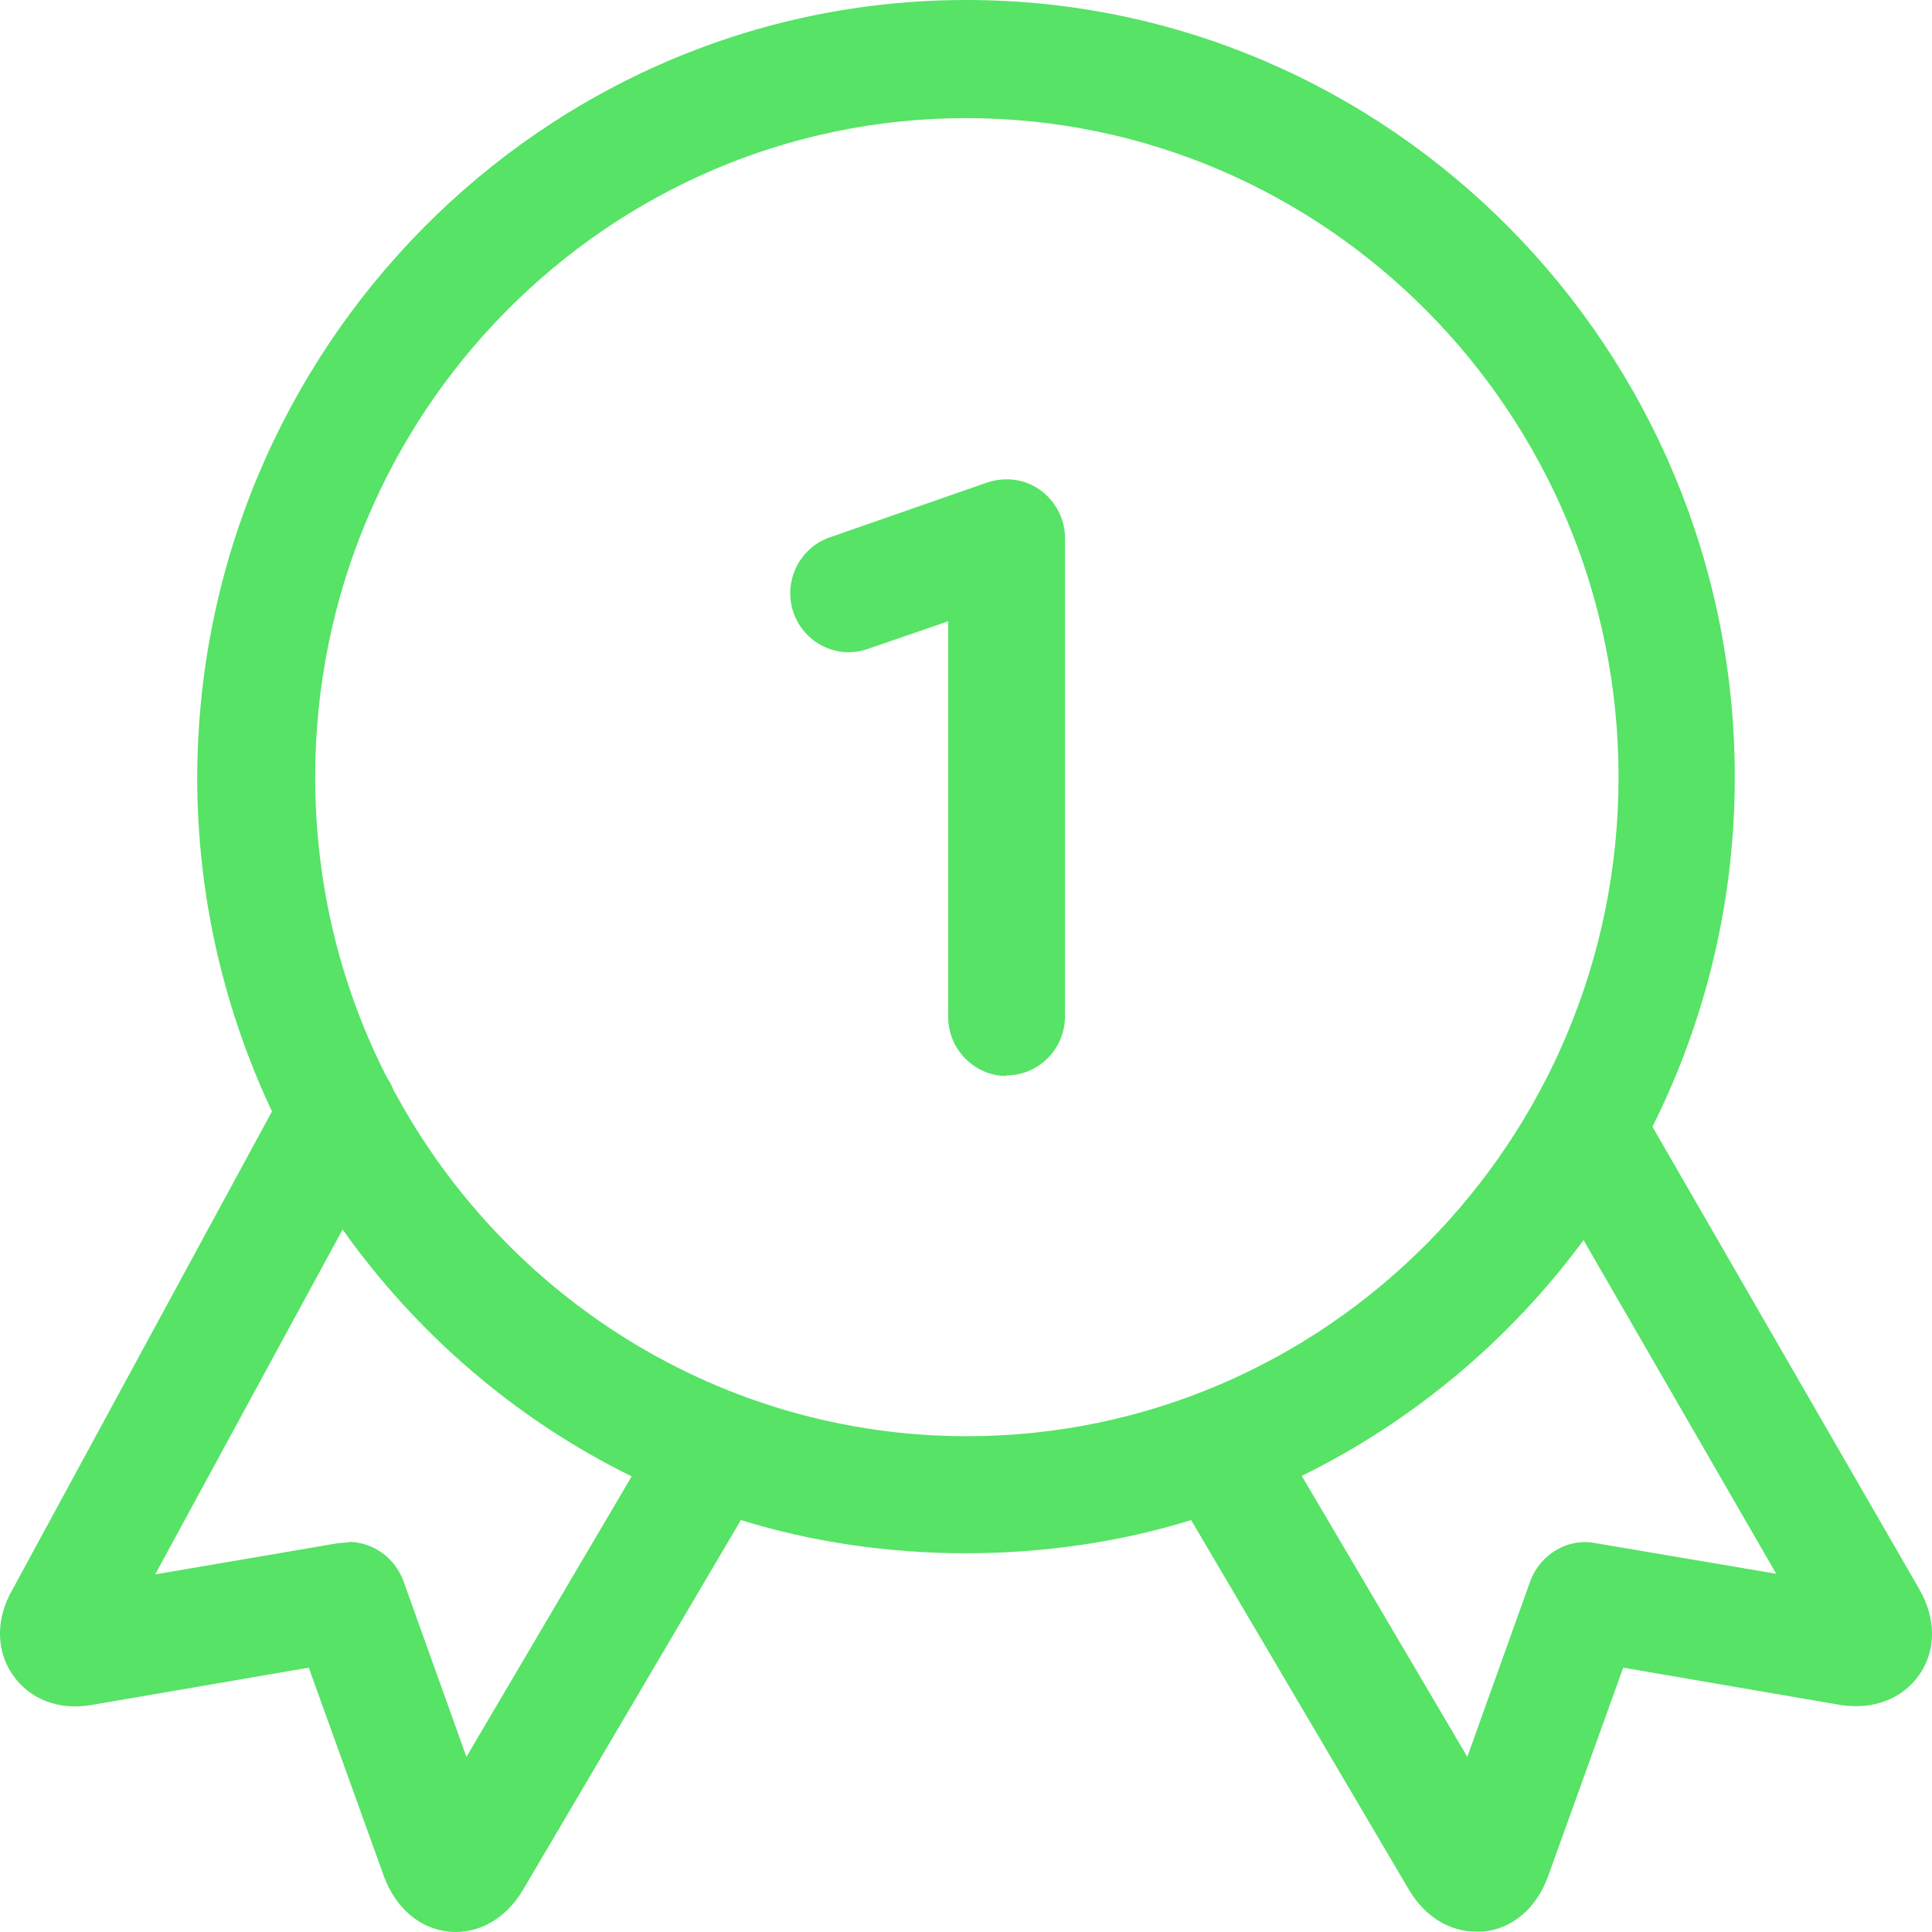 <svg width="50" height="50" viewBox="0 0 50 50" fill="none" xmlns="http://www.w3.org/2000/svg">
<path d="M38.201 49.991C37.506 49.991 36.871 49.594 36.463 48.906L30.826 39.339C27.138 40.485 22.862 40.485 19.174 39.339L13.537 48.906C13.099 49.655 12.373 50.067 11.618 49.991C10.862 49.915 10.243 49.38 9.94 48.57L7.991 43.159L2.384 44.122C1.538 44.275 0.767 43.985 0.329 43.343C-0.11 42.716 -0.11 41.876 0.329 41.127L7.039 28.763C5.799 26.134 5.104 23.2 5.104 20.113C5.135 9.017 14.051 0 25.008 0C35.964 0 44.896 9.017 44.896 20.113C44.896 23.368 44.125 26.44 42.765 29.16L49.671 41.127C50.11 41.891 50.11 42.716 49.671 43.343C49.233 43.969 48.477 44.26 47.616 44.122L42.009 43.159L40.06 48.57C39.757 49.395 39.138 49.915 38.382 49.991C38.322 49.991 38.261 49.991 38.216 49.991H38.201ZM9.018 39.904C9.638 39.904 10.212 40.301 10.439 40.913L12.071 45.467L16.348 38.208C13.356 36.74 10.787 34.525 8.867 31.819L4.016 40.745L8.762 39.935C8.852 39.935 8.928 39.919 9.018 39.919V39.904ZM33.697 38.208L37.974 45.467L39.606 40.913C39.863 40.225 40.574 39.797 41.284 39.935L45.969 40.729L40.982 32.094C39.077 34.677 36.584 36.771 33.697 38.192V38.208ZM10.212 28.258C13.069 33.562 18.645 37.169 25.023 37.169C34.317 37.169 41.888 29.527 41.888 20.113C41.888 10.698 34.302 3.057 25.008 3.057C15.713 3.057 8.157 10.698 8.157 20.113C8.157 22.909 8.822 25.553 10.016 27.892C10.091 27.999 10.152 28.121 10.197 28.243L10.212 28.258ZM26.05 27.846C25.219 27.846 24.539 27.158 24.539 26.317V16.078L22.453 16.796C21.668 17.071 20.806 16.643 20.534 15.849C20.262 15.054 20.685 14.183 21.471 13.908L25.552 12.486C26.02 12.333 26.519 12.395 26.927 12.685C27.32 12.975 27.562 13.434 27.562 13.923V26.302C27.562 27.143 26.881 27.831 26.05 27.831V27.846Z" fill="#56E366"/>
</svg>
